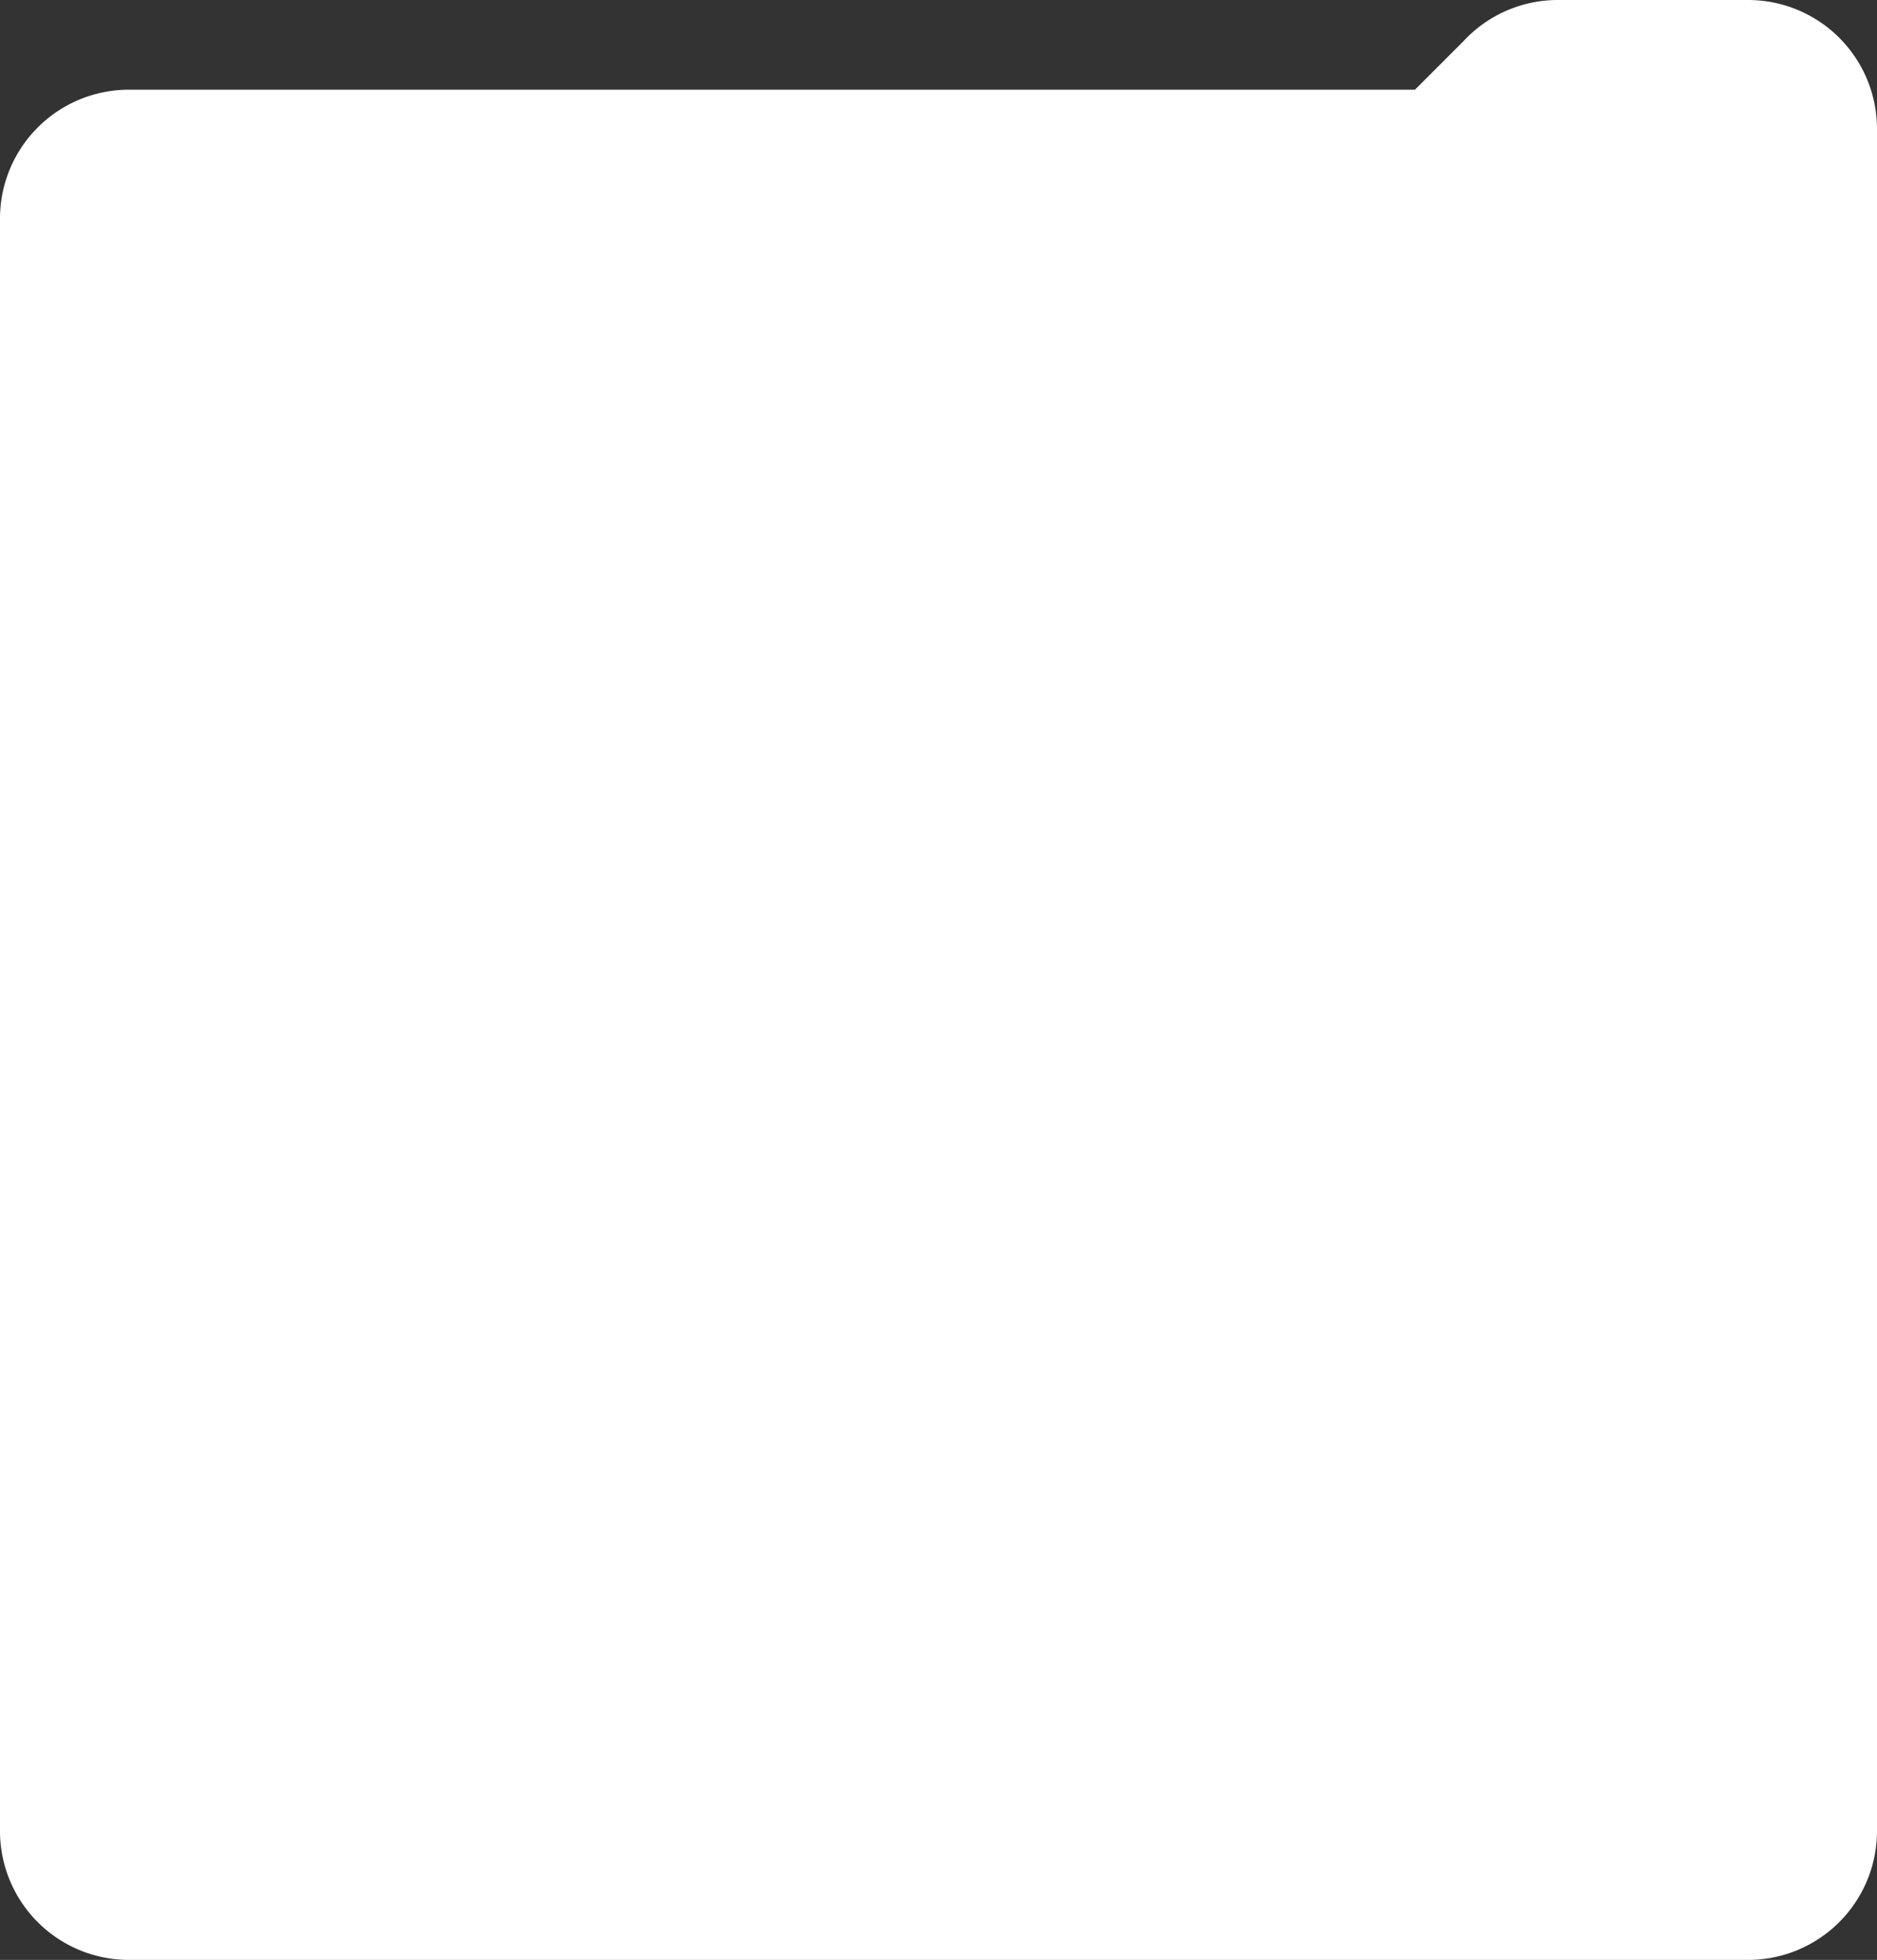 <?xml version="1.0" encoding="UTF-8"?>
<svg xmlns="http://www.w3.org/2000/svg" width="364" height="380" viewBox="0 0 364 380">
  <rect x="0" y="0" width="364" height="380" fill="#333333" stroke="none"/>
  <path id="Union_48" data-name="Union 48" d="M27,380A25,25,0,0,1,2,355V42.391a25,25,0,0,1,25-25H276.4l9.437-9.437A24.931,24.931,0,0,1,304.126,0H341a25,25,0,0,1,25,25V42.181q0,.1,0,.21V355a25,25,0,0,1-25,25Z" transform="translate(-2.001)" fill="#fff"></path>
</svg>
